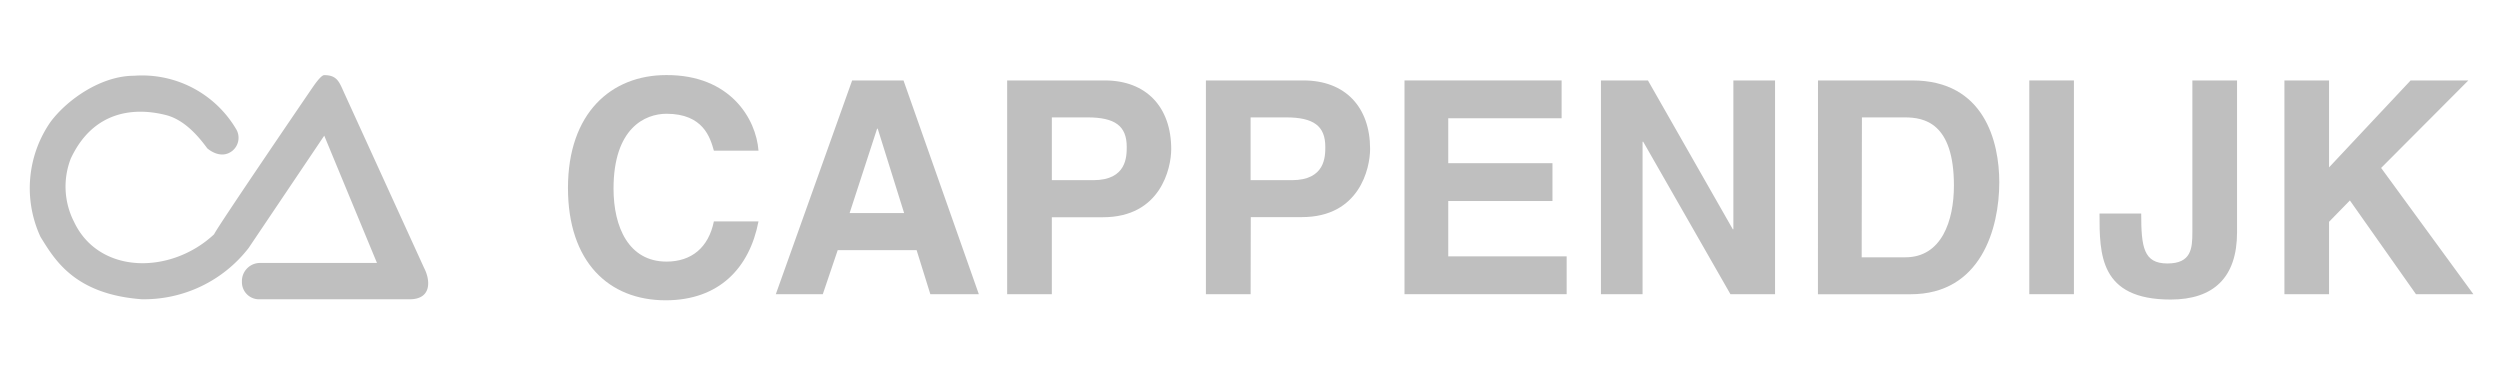 <svg xmlns="http://www.w3.org/2000/svg" xmlns:xlink="http://www.w3.org/1999/xlink" width="333" height="50" viewBox="0 0 333 50">
  <defs>
    <clipPath id="clip-Webslider_volvo_cappendijk_4">
      <rect width="333" height="50"/>
    </clipPath>
  </defs>
  <g id="Webslider_volvo_cappendijk_4" data-name="Webslider — volvo cappendijk – 4" clip-path="url(#clip-Webslider_volvo_cappendijk_4)">
    <rect width="333" height="50" fill="rgba(255,255,255,0)"/>
    <g id="Logo_VOLVO_CAPPENDIJK" data-name="Logo VOLVO CAPPENDIJK" transform="translate(-501.058 9.95)">
      <path id="Path_33" data-name="Path 33" d="M706.667,7.007A2.244,2.244,0,0,1,706.193,10c-1.6,1.239-3.325-.357-3.325-.357-1.513-2.078-3.234-3.757-5.3-4.372-4.248-1.139-9.834-.74-12.868,5.727a10.308,10.308,0,0,0,.424,8.437c3.325,7.049,12.909,7.049,18.661,1.662.374-.889,12.652-18.886,13.175-19.642S718.114-.1,718.454-.1c1.812,0,2.028,1.014,2.768,2.61L731.763,25.6c.831,1.6,1.039,4.156-1.937,4.156h-19.95a2.278,2.278,0,0,1-2.386-2.344,2.411,2.411,0,0,1,2.427-2.494h15.561L718.454,7.963,708.38,22.926a17.623,17.623,0,0,1-14.248,6.825c-9.019-.673-11.637-5.362-13.475-8.312A15.464,15.464,0,0,1,682,6.126c2.253-3.017,6.775-6.143,11.114-6.143a14.539,14.539,0,0,1,13.558,7.032" transform="translate(-174.207 0.158)" fill="#bfbfbf"/>
      <path id="Path_34" data-name="Path 34" d="M784.9,9.956c-.482-1.7-1.388-4.913-6.309-4.913-2.851,0-7.057,1.9-7.057,9.975,0,5.112,2.02,9.717,7.057,9.717,3.325,0,5.594-1.862,6.309-5.353h5.943c-1.189,6.184-5.228,10.507-12.369,10.507-7.581,0-13.009-5.12-13.009-14.962,0-9.975,5.752-15.037,13.092-15.037,8.52-.042,11.97,5.827,12.286,10.066Z" transform="translate(-188.754 0.16)" fill="#bfbfbf"/>
      <path id="Path_35" data-name="Path 35" d="M812.261,7.176h.083l3.516,11.238H808.6ZM808.936.75,798.77,29.22h6.259l1.987-5.869h10.507l1.829,5.869h6.459L815.777.75Z" transform="translate(-194.373 0.015)" fill="#bfbfbf"/>
      <path id="Path_36" data-name="Path 36" d="M847.328,14.033c4.439,0,4.439-3.167,4.439-4.439,0-2.776-1.546-3.923-5.228-3.923h-4.746v8.362ZM841.792,29.22H835.84V.75h13.009c5.511,0,8.844,3.533,8.844,9.144,0,2.577-1.43,9.077-9.086,9.077h-6.816Z" transform="translate(-200.629 0.015)" fill="#bfbfbf"/>
      <path id="Path_37" data-name="Path 37" d="M879.145,14.033c4.447,0,4.447-3.167,4.447-4.439,0-2.776-1.546-3.923-5.237-3.923h-4.713v8.362Zm-5.5,15.187H867.69V.75h13c5.544,0,8.869,3.533,8.869,9.127,0,2.577-1.421,9.077-9.077,9.077h-6.816Z" transform="translate(-206.004 0.015)" fill="#bfbfbf"/>
      <path id="Path_38" data-name="Path 38" d="M899.51.91V29.38h21.6V24.343H905.337V16.97h13.882V11.932H905.337V5.947h15.1V.91Z" transform="translate(-211.373 -0.145)" fill="#bfbfbf"/>
      <path id="Path_39" data-name="Path 39" d="M948.629.91V20.735h-.075L937.25.91H930.99V29.38h5.544V9.073h.083L948.238,29.38h5.943V.91Z" transform="translate(-216.686 -0.145)" fill="#bfbfbf"/>
      <path id="Path_40" data-name="Path 40" d="M971.587,24.308h5.819c4.838,0,6.467-4.879,6.467-9.559,0-8.4-4.007-9.077-6.542-9.077H971.62ZM965.768.75h12.568c9.6,0,11.579,8.171,11.579,13.566,0,6.11-2.419,14.913-11.82,14.913H965.76Z" transform="translate(-222.553 0.015)" fill="#bfbfbf"/>
      <rect id="Rectangle_18" data-name="Rectangle 18" width="5.943" height="28.47" transform="translate(771.361 0.765)" fill="#bfbfbf"/>
      <path id="Path_41" data-name="Path 41" d="M1029.2,20.974c0,6.027-3.134,8.961-8.844,8.961-9.476,0-9.476-6.027-9.476-11.455h5.553c0,4.48.316,6.65,3.491,6.65s3.325-1.987,3.325-4.156V.75h5.952Z" transform="translate(-230.167 0.015)" fill="#bfbfbf"/>
      <path id="Path_42" data-name="Path 42" d="M1057.318.91l-10.864,11.579V.91h-5.944V29.38h5.944V19.738l2.776-2.843,8.8,12.485h7.647l-12.286-16.816L1065.007.91Z" transform="translate(-235.167 -0.145)" fill="#bfbfbf"/>
    </g>
  </g>
</svg>
